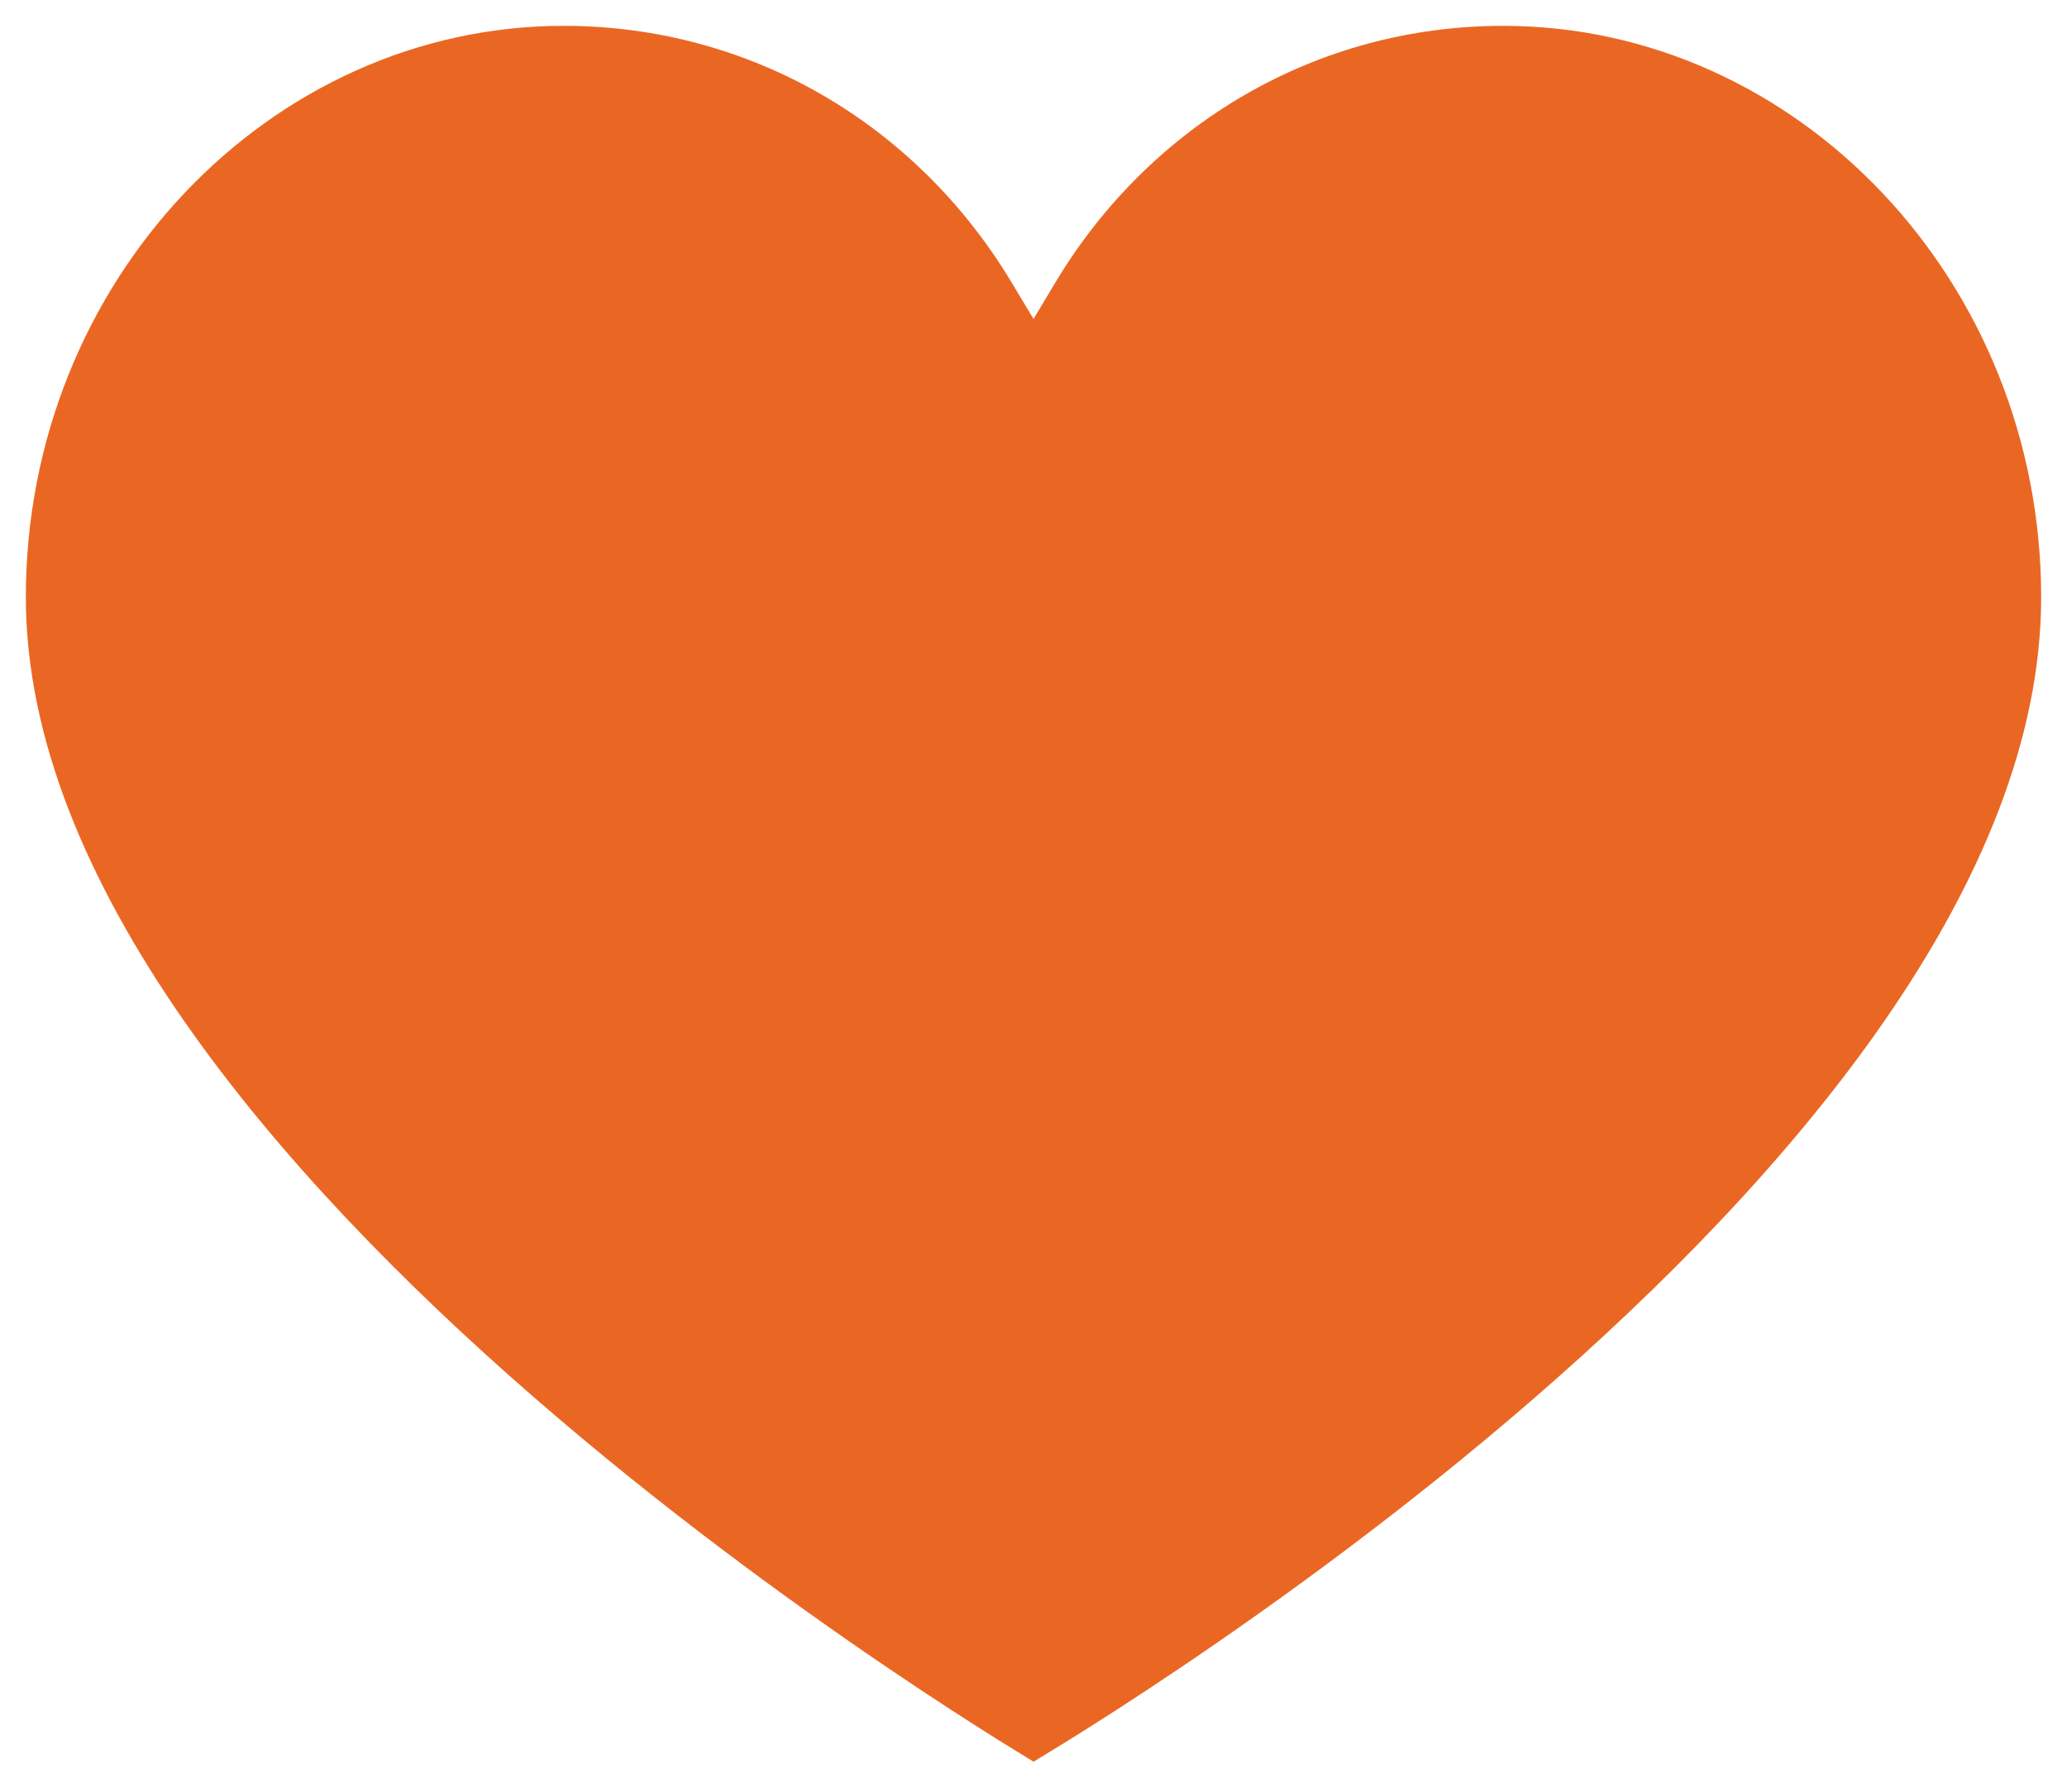 <?xml version="1.0" encoding="UTF-8"?> <svg xmlns="http://www.w3.org/2000/svg" width="120" height="104" viewBox="0 0 120 104" fill="none"> <path d="M58.286 16.63L60 19.484L61.714 16.63C67.097 7.67 76.552 2 87.273 2C104.061 2 118 16.595 118 34.667C118 42.765 114.487 51.033 108.981 58.987C103.486 66.923 96.121 74.382 88.69 80.822C81.269 87.254 73.838 92.622 68.257 96.383C65.469 98.263 63.147 99.738 61.525 100.742C60.915 101.12 60.403 101.431 60.004 101.672C59.604 101.429 59.092 101.115 58.48 100.734C56.858 99.722 54.536 98.237 51.748 96.346C46.166 92.561 38.734 87.166 31.312 80.715C23.881 74.257 16.514 66.788 11.018 58.863C5.51 50.92 2 42.69 2 34.667C2 16.595 15.939 2 32.727 2C43.447 2 52.903 7.67 58.286 16.63Z" fill="#EA6723" stroke="#EA6723"></path> </svg> 